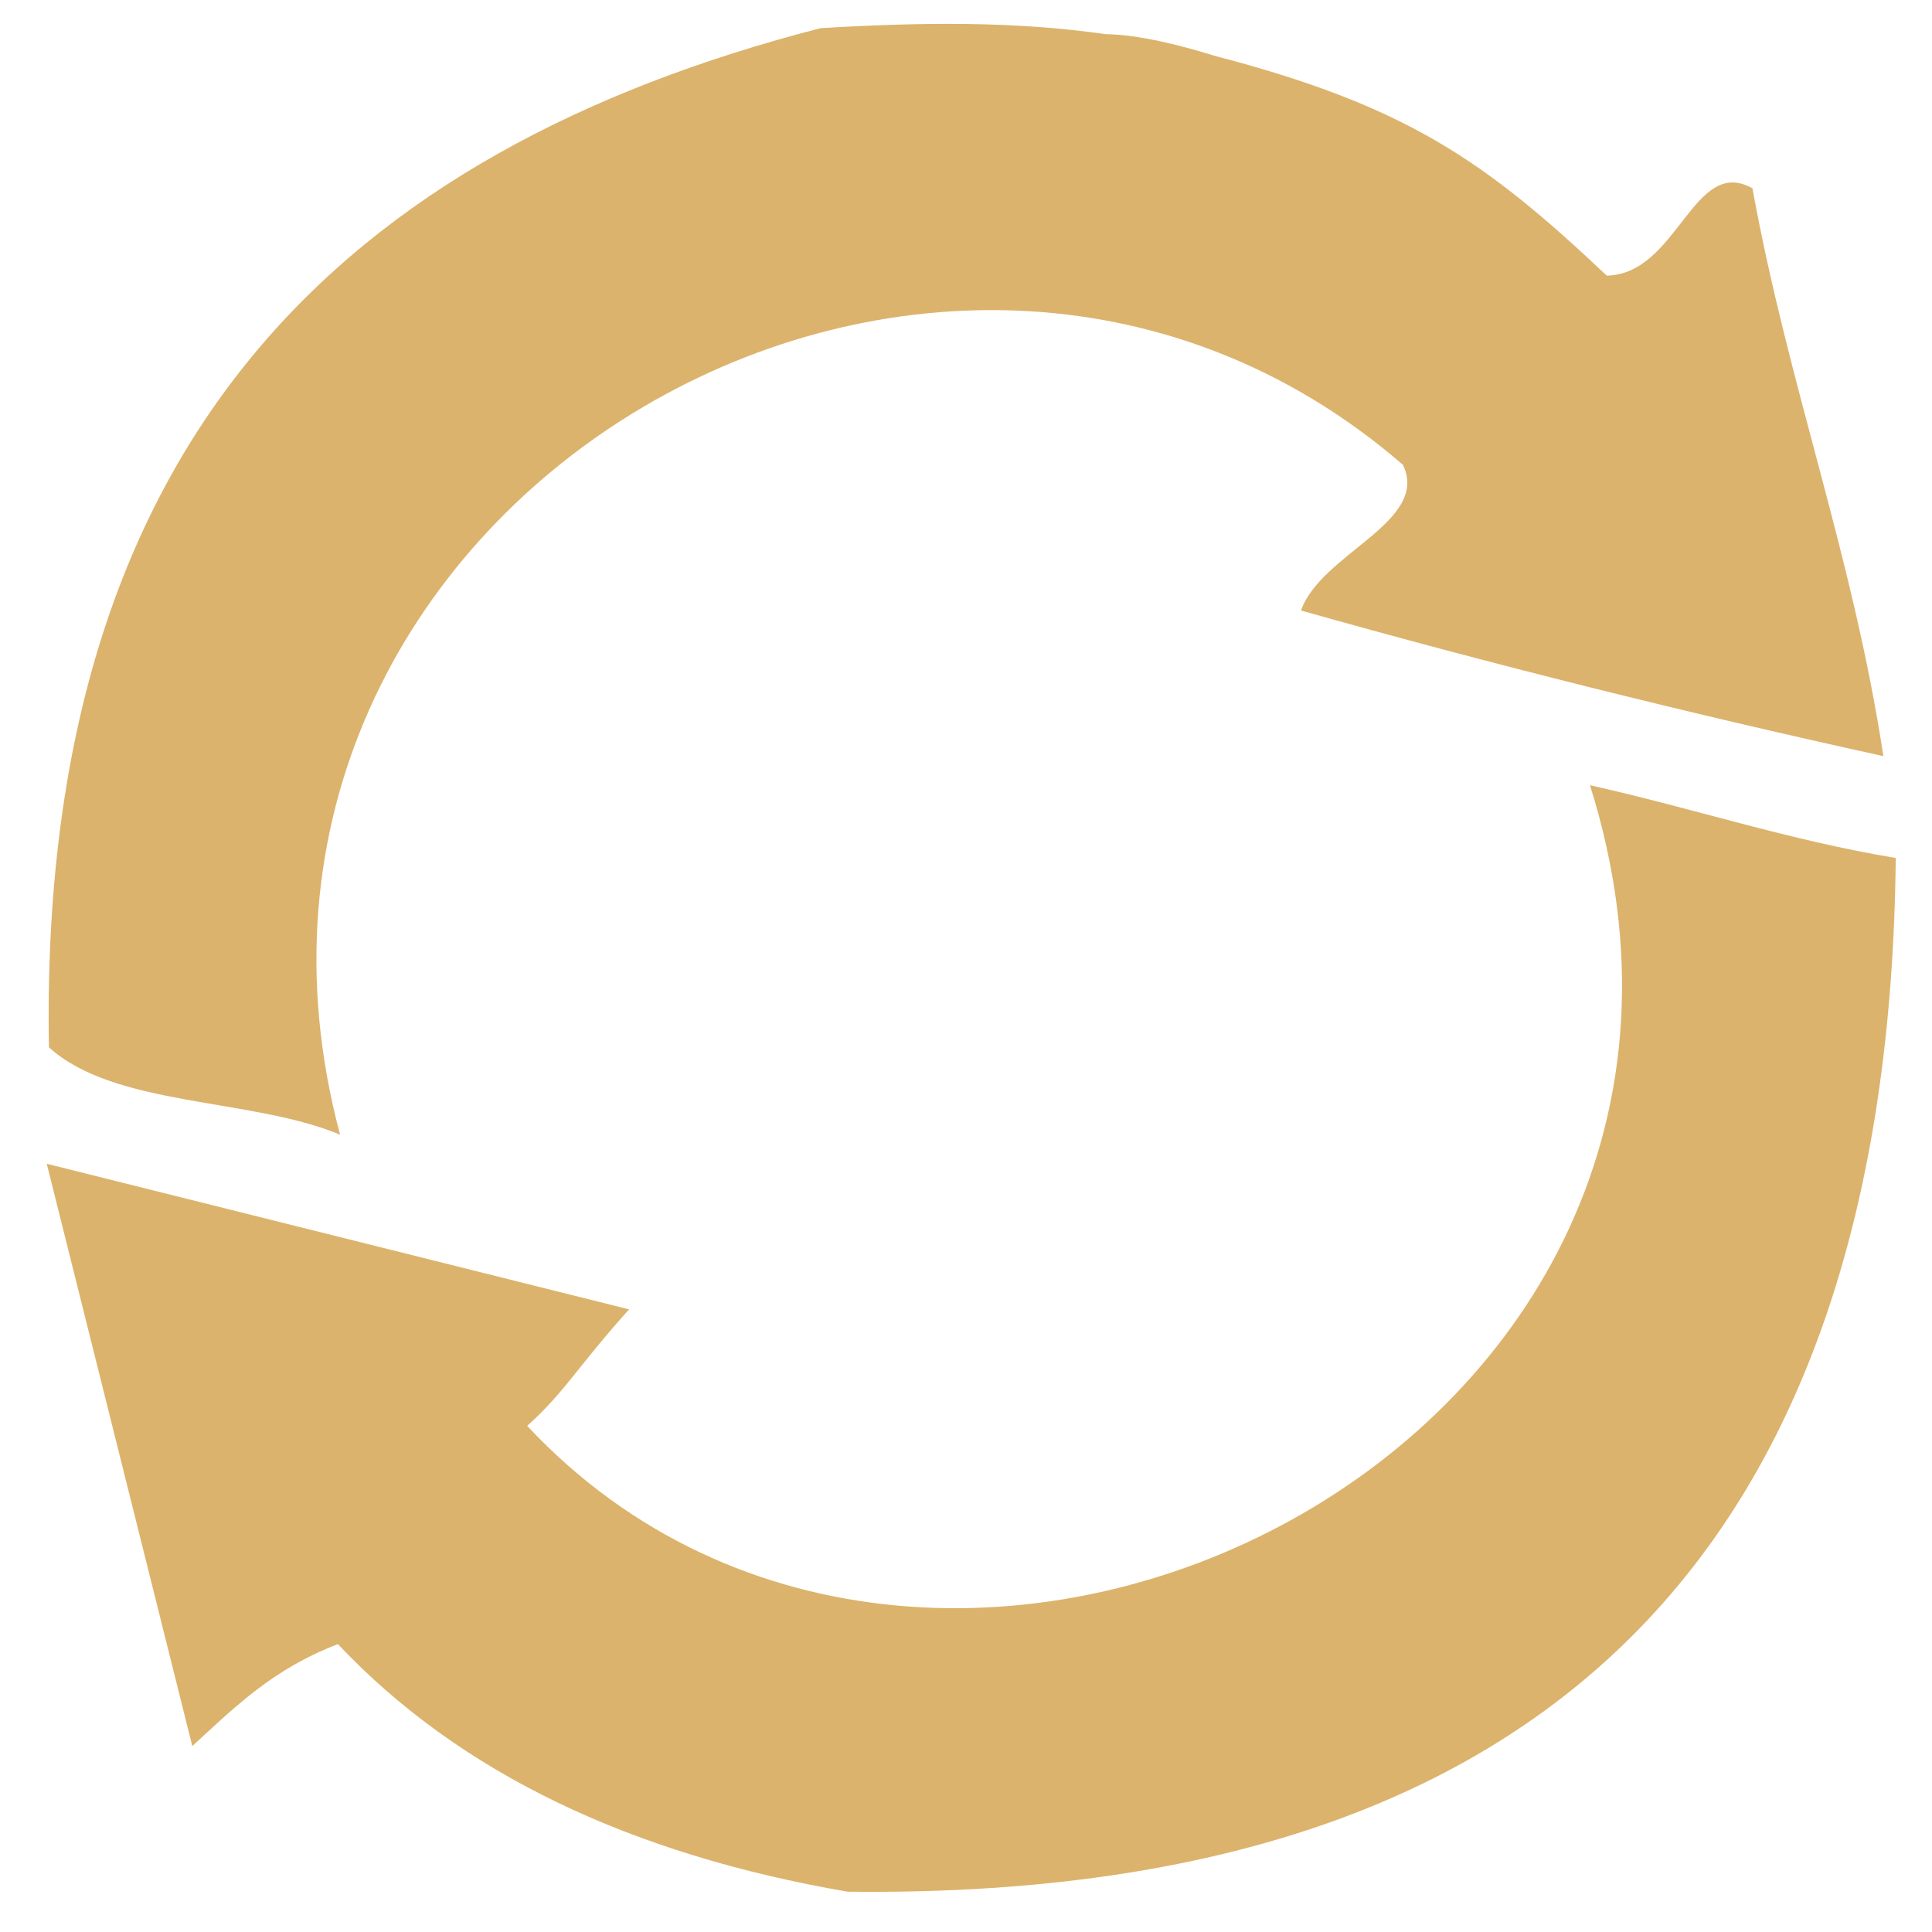 <?xml version="1.0" encoding="utf-8"?>
<!-- Generator: Adobe Illustrator 14.0.0, SVG Export Plug-In  -->
<!DOCTYPE svg PUBLIC "-//W3C//DTD SVG 1.1//EN" "http://www.w3.org/Graphics/SVG/1.1/DTD/svg11.dtd">
<svg version="1.1"
	 xmlns="http://www.w3.org/2000/svg" xmlns:xlink="http://www.w3.org/1999/xlink" xmlns:a="http://ns.adobe.com/AdobeSVGViewerExtensions/3.0/"
	 x="0px" y="0px" width="30px" height="30px" viewBox="-0.726 -0.371 30 30" enable-background="new -0.726 -0.371 30 30"
	 xml:space="preserve">
<defs>
</defs>
<path fill-rule="evenodd" clip-rule="evenodd" fill="#dcb36c" d="M12.016,0.066c1.589-0.094,3.008-0.109,4.432,0.094
	c0.49,0.005,1.146,0.167,1.674,0.332c2.982,0.778,4.203,1.624,6.102,3.417c1.107-0.024,1.342-1.871,2.262-1.356
	c0.555,3.062,1.555,5.68,2.033,8.817c-3.09-0.678-6.104-1.432-9.043-2.261c0.311-0.889,2.002-1.372,1.584-2.261
	C13.794,0.558,1.95,7.521,4.555,17.248c-1.383-0.576-3.493-0.426-4.521-1.356C-0.138,6.451,4.647,1.967,12.016,0.066z"/>
<path fill-rule="evenodd" clip-rule="evenodd" fill="#dcb36c" d="M23.963,11.822c1.603,0.357,3.069,0.85,4.748,1.13
	c-0.106,10.669-5.372,16.181-16.277,16.051c-3.343-0.576-6.01-1.827-7.913-3.844c-1.017,0.389-1.607,0.984-2.261,1.583
	C1.507,23.729,0.753,20.715,0,17.7c3.015,0.753,6.028,1.508,9.043,2.261c-0.8,0.887-0.988,1.273-1.583,1.809
	C13.896,28.647,27.193,22.088,23.963,11.822z"/>
</svg>
